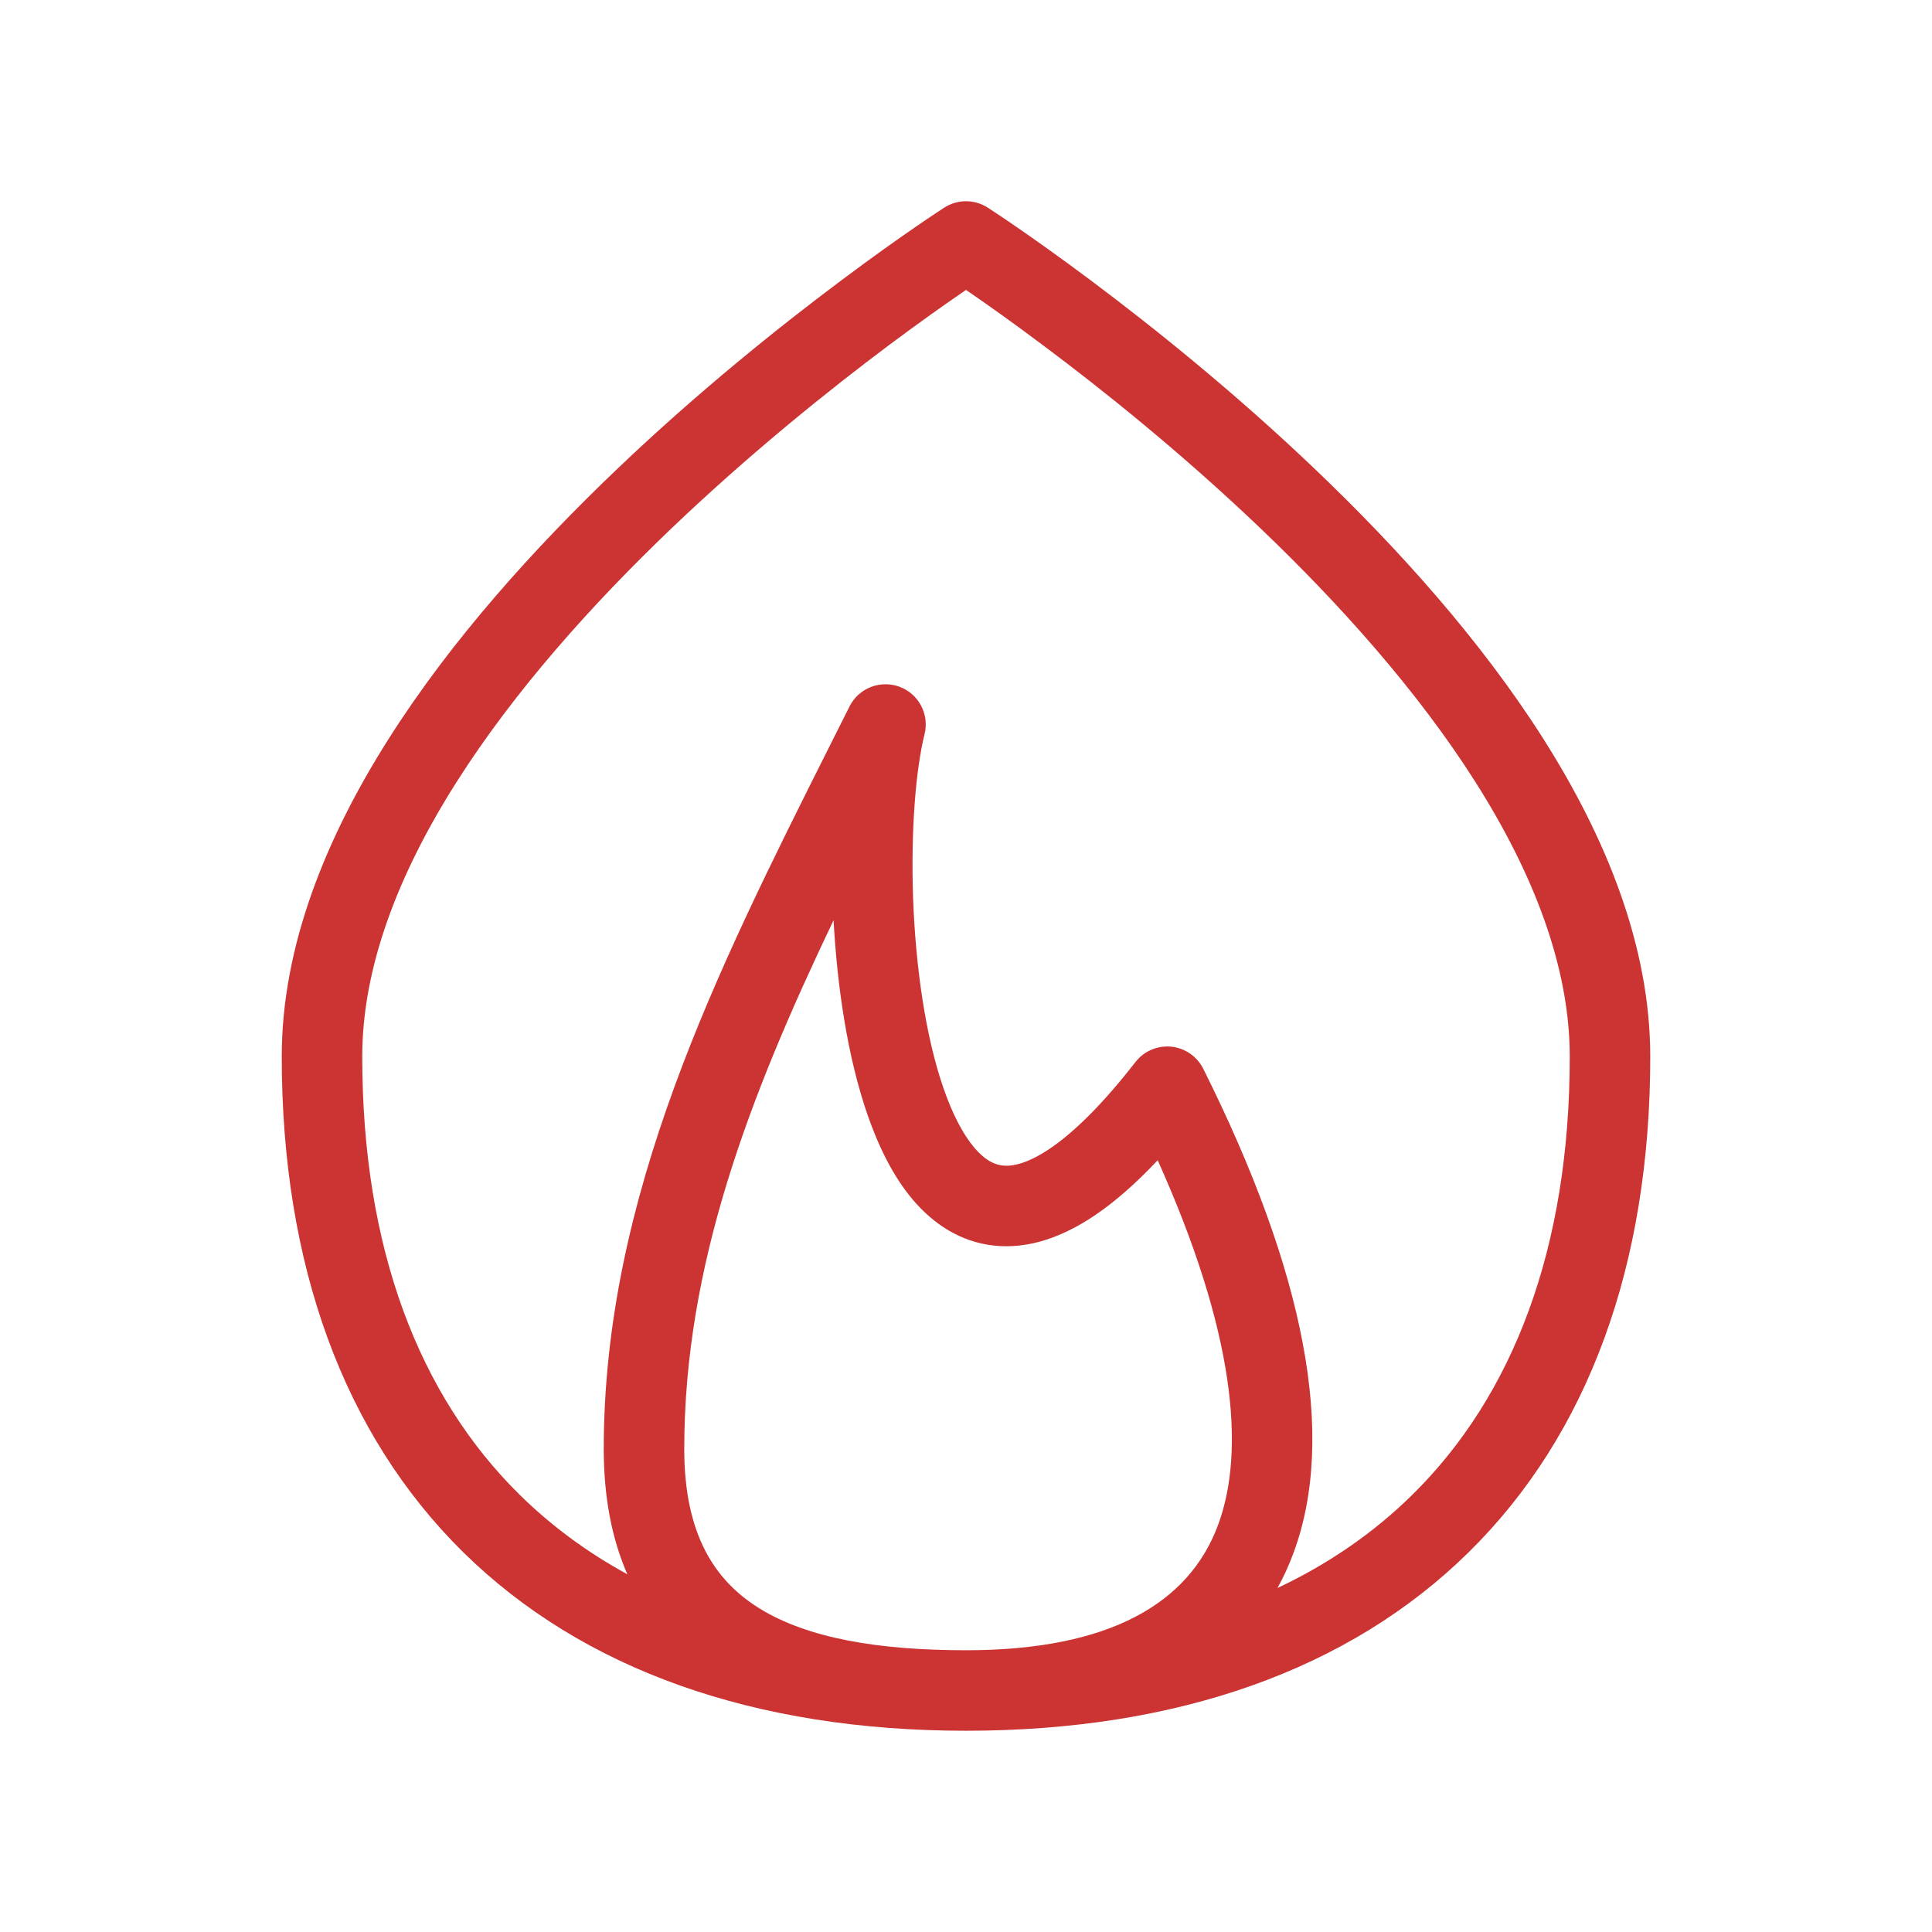 <svg width="24" height="24" viewBox="0 0 24 24" fill="none" xmlns="http://www.w3.org/2000/svg">
<path fill-rule="evenodd" clip-rule="evenodd" d="M12.271 2.58L12 2.5L11.729 2.58C11.894 2.473 12.106 2.473 12.271 2.58ZM12 21.5C9.38 21.5 7.241 20.745 5.755 19.283C4.269 17.819 3.5 15.709 3.5 13.125C3.5 11.751 4.051 10.403 4.828 9.178C5.607 7.949 6.638 6.808 7.655 5.837C8.673 4.864 9.69 4.052 10.451 3.483C10.831 3.198 11.149 2.973 11.373 2.819C11.484 2.742 11.573 2.683 11.633 2.643C11.664 2.623 11.687 2.607 11.703 2.597L11.722 2.584L11.727 2.581L11.729 2.58L12 2.5L12.271 2.58L12.273 2.581L12.278 2.584L12.297 2.597C12.313 2.607 12.336 2.623 12.367 2.643C12.428 2.683 12.516 2.742 12.627 2.819C12.851 2.973 13.169 3.198 13.55 3.483C14.31 4.052 15.327 4.864 16.345 5.837C17.362 6.808 18.393 7.95 19.172 9.178C19.949 10.403 20.5 11.751 20.5 13.125C20.5 15.71 19.731 17.82 18.244 19.283C16.759 20.745 14.62 21.5 12 21.5ZM15.869 19.727C15.944 19.593 16.009 19.451 16.065 19.3C16.61 17.843 16.209 15.801 14.947 13.276C14.87 13.123 14.72 13.019 14.549 13.002C14.378 12.986 14.211 13.057 14.105 13.193C13.685 13.733 13.332 14.072 13.044 14.267C12.757 14.461 12.569 14.491 12.457 14.479C12.353 14.468 12.236 14.413 12.104 14.258C11.967 14.096 11.836 13.851 11.722 13.523C11.495 12.87 11.374 12.003 11.343 11.162C11.313 10.318 11.376 9.557 11.485 9.121C11.547 8.874 11.413 8.62 11.174 8.531C10.934 8.443 10.667 8.548 10.553 8.776C10.471 8.94 10.389 9.104 10.306 9.268C8.901 12.068 7.5 14.859 7.5 18C7.5 18.602 7.602 19.119 7.793 19.556C7.29 19.282 6.845 18.951 6.457 18.57C5.206 17.338 4.5 15.511 4.5 13.125C4.5 12.013 4.949 10.853 5.672 9.714C6.393 8.578 7.362 7.499 8.345 6.56C9.327 5.623 10.31 4.836 11.049 4.283C11.419 4.007 11.726 3.79 11.94 3.643C11.961 3.629 11.981 3.615 12 3.602C12.019 3.615 12.039 3.629 12.06 3.643C12.274 3.79 12.581 4.007 12.95 4.284C13.69 4.836 14.673 5.623 15.655 6.56C16.638 7.499 17.607 8.578 18.328 9.714C19.051 10.854 19.5 12.014 19.5 13.125C19.5 15.511 18.794 17.339 17.543 18.57C17.071 19.035 16.512 19.424 15.869 19.727ZM12 20.5C10.919 20.5 10.036 20.353 9.434 19.98C8.879 19.637 8.5 19.061 8.5 18C8.5 15.715 9.309 13.62 10.355 11.431C10.4 12.258 10.529 13.136 10.778 13.852C10.914 14.243 11.095 14.615 11.341 14.905C11.592 15.2 11.928 15.43 12.355 15.474C12.775 15.517 13.196 15.371 13.604 15.095C13.855 14.925 14.113 14.698 14.381 14.413C15.329 16.52 15.482 18.006 15.129 18.95C14.768 19.915 13.786 20.5 12 20.5Z" fill="#CC3333"/>
</svg>
